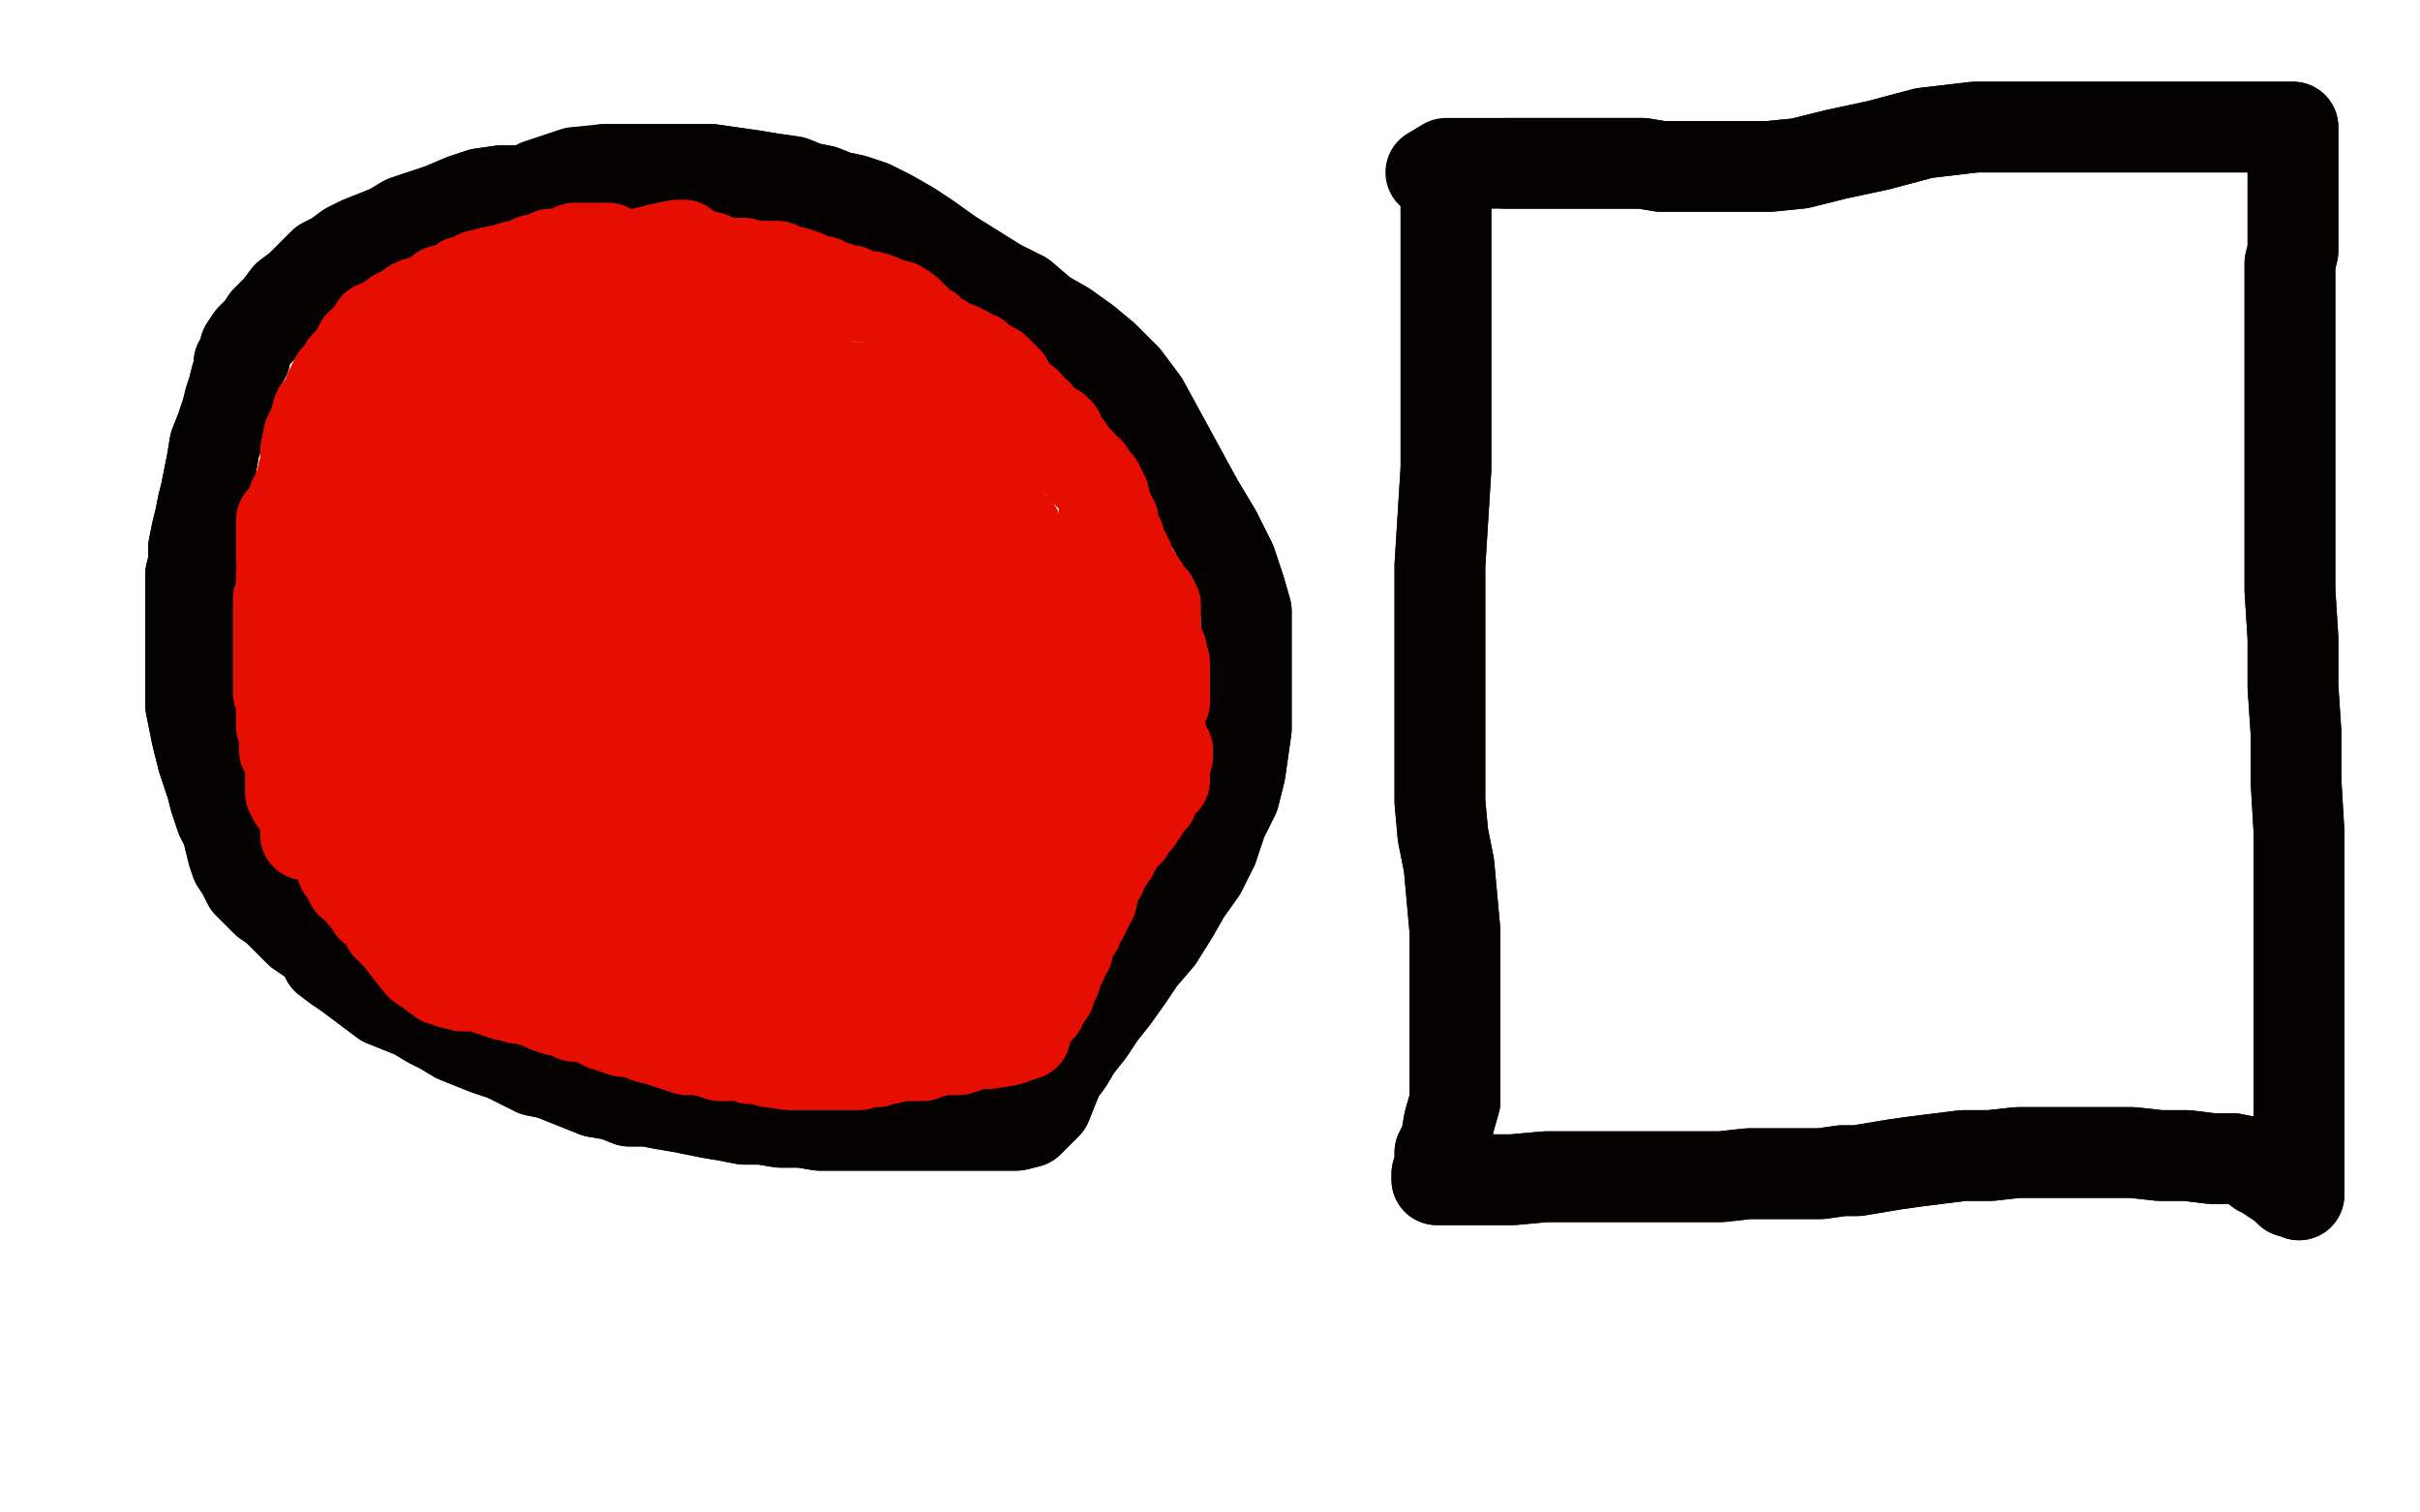 <?xml version="1.0" standalone="no"?>
<!DOCTYPE svg PUBLIC "-//W3C//DTD SVG 1.1//EN"
"http://www.w3.org/Graphics/SVG/1.1/DTD/svg11.dtd">

<svg width="800" height="500" version="1.1" xmlns="http://www.w3.org/2000/svg" xmlns:xlink="http://www.w3.org/1999/xlink" style="stroke-antialiasing: false"><desc>This SVG has been created on https://colorillo.com/</desc><rect x='0' y='0' width='800' height='500' style='fill: rgb(255,255,255); stroke-width:0' /><polyline points="723,471 242,440 242,440 723,471 723,471 242,434 242,434 730,468 730,468 240,420 240,420 733,460 733,460 237,409 237,409 737,449 737,449 234,399 234,399 740,440 740,440 232,391 232,391 742,431 742,431 231,382 231,382 744,422 744,422 231,374 744,412 231,366 745,400 230,358 746,387 229,350 747,375 227,341 749,365 226,333 751,355 225,326 753,346 225,321 754,339 225,316 755,332 224,310 756,325 222,304 758,318 220,297 759,311 218,291 760,305 216,285 762,297 215,279 763,291 214,274 765,284 212,268 766,277 211,263 767,271 209,258 768,264 207,252 769,258 204,247 770,251 202,241 772,243 199,234 773,236 196,226 775,229 193,218 776,223 191,209 776,216 188,201 777,209 187,194 777,202 186,186 777,194 185,177 777,185 184,167 777,177 184,158 777,170 184,150 777,162 184,143 777,153 184,137 778,142 184,131 780,129 185,124 782,114 186,118 785,102 188,112 787,92 189,108 788,84 190,104 789,77 191,101 789,70 192,97 790,63 192,92 791,55 193,84 793,47 195,75 795,40 196,65 797,33 198,58 799,28 199,52 801,22 200,48 803,18 201,46 805,13 202,46 806,9 203,46 807,5 204,46 809,1 204,46 811,-3 205,44 812,-6 206,41 813,-10 207,38 815,-14 207,34 816,-17 207,29 817,-21 207,23 818,-24 207,18 818,-27 207,14 819,-31 207,11 819,-34 207,9 819,-36 207,8 819,-36 206,8 819,-36 202,8 819,-32 198,8 819,-23 193,11 819,-8 190,15 818,14 188,22 815,42 188,33 811,74 188,49 808,103 188,68 805,131 188,89 805,156 188,110 805,181 188,131 805,205 192,155 806,228 195,178 811,250 199,201 816,271 201,221 820,289 203,241 824,306 205,260 826,321 207,280 828,336 208,299 830,350 210,317 830,361 211,333 830,372 211,345 830,382 211,355 830,391 211,365 830,399 211,375 830,407 211,384 830,414 211,392 830,420 210,399 830,424 209,407 830,429 208,416 830,431 207,424 830,435 206,432 830,438 204,440 830,442 203,446 830,446 201,452 830,450 198,457 830,452 196,461 830,454 194,464 830,457 192,467 829,459 189,471 829,462 186,474 827,463 183,478 825,465 181,482 821,466 178,486 817,467 174,490 812,468 171,493 806,468 167,496 798,468 162,498 790,468 157,499 781,468 151,499 772,465 143,499 763,454 136,491 754,439 130,477 747,423 126,456 740,410 122,427 734,396 119,393 728,379 117,358 723,357 113,322 719,326 107,285 718,287 100,252 715,250 93,226 712,223 88,207 707,207 85,189 704,195 82,171 703,181 80,152 703,164 78,132 703,149 74,114 707,135 69,96 712,122 63,79 718,108 58,63 724,95 55,48 730,84 53,36 732,76 53,24 734,71 52,14 734,69 50,7 734,68 49,3 734,68 48,2 734,68 48,14 734,68 60,52 734,73 76,108 730,87 84,158 720,116 85,195 709,148 85,229 700,177 82,263 691,204 80,300 684,230 77,334 679,254 75,364 675,276 72,387 671,297 69,410 669,317 64,435 666,335 58,458 665,353 51,476 665,367 45,487 665,378 43,488 665,383 42,488 665,383 42,486 665,383 42,476 665,383 42,456 664,381 46,423 662,376 48,374 660,364 48,324 660,331 43,286 661,284 35,253 667,245 27,226 671,219 18,202 672,204 8,183 672,198 1,171 672,196 -3,168 672,195 -4,168 672,195 -4,173 672,197 -4,196 670,207 2,246 665,224 10,305 659,250 12,357 655,281 12,394 651,308 10,417 649,334 4,431 648,357 -3,441 648,376 -7,444 648,387 -9,445 648,396 -9,445 648,403 -10,439 648,409 -12,423 648,414 -15,391 648,416 -15,352 648,416 -15,315 648,398 -16,278 648,364 -16,241 651,323 -16,211 657,290 -16,189 662,265 -18,171 666,245 -20,158 669,228 -23,149 671,218 -26,144 671,216 -28,144 671,219 -29,165 671,226 -28,216 670,235 -25,272 669,249 -25,307 666,270 -35,331 664,294 -42,351 662,322 -48,374 661,352 -50,398 661,376 -50,411 661,392 -50,412 661,399 -50,409 661,400 -50,403 661,400 -50,395 661,400 -50,380 661,400 -50,360 661,400 -50,335 661,400 -46,311 661,400 -41,288 661,393 -36,262 661,372 -30,232 661,345 -25,203 661,325 -22,178 661,309 -22,159 661,294 -22,144 661,277 -25,131 661,261 -29,118 662,243 -30,106 665,229 -30,93 668,219 -30,80 669,212 -30,71 670,208 -30,64 671,203 -30,60 672,197 -30,55 673,190 -29,49 675,182 -28,42 677,176 -28,36 679,171 -27,30 680,167 -27,24 682,163 -27,18 684,158 -26,12 686,154 -25,6 688,150 -25,1 690,148 -24,-2 691,147 -23,-3 691,147 -22,1 691,147 -22,6 691,147 -21,11 692,150 -21,18 693,156 -19,28 694,168 -16,45 695,186 -10,72 695,207 -1,108 695,229 10,145 696,249 18,178 698,268 24,208 701,283 27,236 705,297 29,262 710,308 29,284 715,318 29,300 719,327 29,305 723,336 29,305 726,343 28,300 728,350 28,298 730,353 28,297 731,355 28,296 731,356 28,295 732,356 28,294 732,356 28,293 732,356 28,292 732,356 28,290 733,356 29,289 734,356 31,287 735,356 32,285 736,356 34,283 737,356 35,280 737,356 36,278 738,356 37,277 739,356 38,276 739,356 38,275 739,356 38,274 740,356 38,274 741,356 38,274 741,356 39,274 741,356 40,273 741,355 41,271 741,354 43,269 741,352 44,264 741,348 47,257 741,338 49,248 741,323 51,238 741,306 53,223 741,286 54,209 741,265 55,193 741,242 55,174 741,219 55,156 741,196 54,139 741,174 53,123 745,157 51,110 748,142 50,99 751,130 49,89 753,116 48,77 756,100 47,60 759,85 46,42 764,68 45,25 767,54 45,10 770,42 45,-1 775,32 45,-8 779,23 45,-14 783,15 44,-20 788,6 43,-25 793,-4 42,-31 797,-13 41,-37 802,-21 40,-44 805,-29 39,-49 810,-37 38,-50 815,-47 38,-50 820,-50 38,-50 825,-50 38,-50 829,-50 38,-50 833,-50 38,-49 839,-48 38,-49 842,-33 35,-48 843,-15 32,-42 844,3 26,-29 844,18 23,-11 844,30 21,9 844,41 20,29 843,54 17,49 843,71 14,67 843,88 9,81 843,104 6,89 843,116 2,92 843,125 0,92" style="fill: none; stroke: #ffffff; stroke-width: 30; stroke-linejoin: round; stroke-linecap: round; stroke-antialiasing: false; stroke-antialias: 0; opacity: 1.0"/>
<polyline points="188,68 170,63 170,63 166,63 166,63 159,64 159,64 153,66 153,66 146,69 146,69 140,71 140,71 134,73 134,73 129,76 124,78 119,80 115,82 111,85 107,87 103,91 99,95 95,98 92,102 88,106 86,109 83,112 81,115 81,118 79,120 79,122 78,125 77,129 76,132 75,136 73,142 71,147 70,153 69,158 68,163 67,167 66,172 65,176 64,181 64,186 63,190 63,194 63,198 63,202 63,206 63,210 63,215 63,219 63,224 63,229 63,233 64,238 65,243 66,247 67,251 68,254 69,257 70,260 71,264 72,267 73,270 75,274 76,278 77,282 78,285 80,288 82,292 85,295 88,298 91,300 94,303 96,305 99,308 102,310 106,313 108,317 112,320 115,322 119,325 123,328 127,331 132,333 137,335 142,338 146,340 151,343 156,345 161,347 167,349 171,351 177,354 182,355 187,357 192,359 197,361 203,362 208,364 214,364 219,365 225,366 230,367 235,368 241,369 246,370 252,370 258,371 265,371 271,372 277,372 284,372 291,372 299,372 307,372 315,372 323,372 329,372 336,372 340,371 343,368 346,365 348,360 350,355 353,351 356,346 360,341 364,335 368,330 373,323 377,317 383,310 388,302 392,295 397,288 401,280 404,271 408,263 410,255 411,248 412,241 412,233 412,225 412,218 412,210 412,202 410,195 407,186 402,176 396,166 390,155 384,144 378,133 372,125 365,118 359,113 352,108 345,104 338,98 330,94 322,89 314,84 307,79 301,75 294,71 288,68 282,66 277,65 272,63 267,62 262,60 255,59 249,58 242,57 235,56 228,56 219,56 210,56 200,56" style="fill: none; stroke: #040101; stroke-width: 30; stroke-linejoin: round; stroke-linecap: round; stroke-antialiasing: false; stroke-antialias: 0; opacity: 1.0"/>
<polyline points="188,68 170,63 170,63 166,63 166,63 159,64 159,64 153,66 153,66 146,69 146,69 140,71 140,71 134,73 129,76 124,78 119,80 115,82 111,85 107,87 103,91 99,95 95,98 92,102 88,106 86,109 83,112 81,115 81,118 79,120 79,122 78,125 77,129 76,132 75,136 73,142 71,147 70,153 69,158 68,163 67,167 66,172 65,176 64,181 64,186 63,190 63,194 63,198 63,202 63,206 63,210 63,215 63,219 63,224 63,229 63,233 64,238 65,243 66,247 67,251 68,254 69,257 70,260 71,264 72,267 73,270 75,274 76,278 77,282 78,285 80,288 82,292 85,295 88,298 91,300 94,303 96,305 99,308 102,310 106,313 108,317 112,320 115,322 119,325 123,328 127,331 132,333 137,335 142,338 146,340 151,343 156,345 161,347 167,349 171,351 177,354 182,355 187,357 192,359 197,361 203,362 208,364 214,364 219,365 225,366 230,367 235,368 241,369 246,370 252,370 258,371 265,371 271,372 277,372 284,372 291,372 299,372 307,372 315,372 323,372 329,372 336,372 340,371 343,368 346,365 348,360 350,355 353,351 356,346 360,341 364,335 368,330 373,323 377,317 383,310 388,302 392,295 397,288 401,280 404,271 408,263 410,255 411,248 412,241 412,233 412,225 412,218 412,210 412,202 410,195 407,186 402,176 396,166 390,155 384,144 378,133 372,125 365,118 359,113 352,108 345,104 338,98 330,94 322,89 314,84 307,79 301,75 294,71 288,68 282,66 277,65 272,63 267,62 262,60 255,59 249,58 242,57 235,56 228,56 219,56 210,56 200,56 190,57 178,61 163,70 155,78" style="fill: none; stroke: #040101; stroke-width: 30; stroke-linejoin: round; stroke-linecap: round; stroke-antialiasing: false; stroke-antialias: 0; opacity: 1.0"/>
<polyline points="478,63 478,75 478,75 478,78 478,78 478,82 478,82 478,87 478,87 478,93 478,93 478,103 478,103 478,114 478,114 478,127 478,140 478,155 477,171 476,187 476,200 476,213 476,224 476,234 476,245 476,255 476,265 477,276 479,286 480,297 481,308 481,321 481,333 481,344 481,354 481,364 479,371 478,377 476,381 476,386 475,388 475,390 476,390 481,390 490,390 500,390 511,389 522,389 531,389 541,389 550,389 560,389 569,389 578,388 586,388 594,388 602,388 609,387 614,387 620,386 626,385 633,384 641,383 649,382 658,382 667,381 677,381 687,381 696,381 705,381 714,382 723,382 731,383 738,383 743,384 745,385 746,385 746,386 747,387 749,388 752,390 755,392 757,394 759,394 760,395 760,393 760,386 760,374 760,358 760,341 760,324 760,308 760,291 760,275 759,258 759,242 758,227 758,211 757,195 757,179 757,164 757,148 757,133 757,119 757,105 757,95 757,87 758,83 758,79 758,73 758,67 758,61 758,56 758,53 758,51 758,48 758,45 758,43 758,42 756,42 754,42 749,42 741,42 729,42 716,42 701,42 686,42 670,42 653,42 636,44 621,48 607,51 595,54 585,55 577,55 571,55 566,55 560,55 555,55 549,55 543,54 536,54 529,54 522,54 515,54 507,54 498,54" style="fill: none; stroke: #040101; stroke-width: 30; stroke-linejoin: round; stroke-linecap: round; stroke-antialiasing: false; stroke-antialias: 0; opacity: 1.0"/>
<polyline points="478,63 478,75 478,75 478,78 478,78 478,82 478,82 478,87 478,87 478,93 478,93 478,103 478,103 478,114 478,127 478,140 478,155 477,171 476,187 476,200 476,213 476,224 476,234 476,245 476,255 476,265 477,276 479,286 480,297 481,308 481,321 481,333 481,344 481,354 481,364 479,371 478,377 476,381 476,386 475,388 475,390 476,390 481,390 490,390 500,390 511,389 522,389 531,389 541,389 550,389 560,389 569,389 578,388 586,388 594,388 602,388 609,387 614,387 620,386 626,385 633,384 641,383 649,382 658,382 667,381 677,381 687,381 696,381 705,381 714,382 723,382 731,383 738,383 743,384 745,385 746,385 746,386 747,387 749,388 752,390 755,392 757,394 759,394 760,395 760,393 760,386 760,374 760,358 760,341 760,324 760,308 760,291 760,275 759,258 759,242 758,227 758,211 757,195 757,179 757,164 757,148 757,133 757,119 757,105 757,95 757,87 758,83 758,79 758,73 758,67 758,61 758,56 758,53 758,51 758,48 758,45 758,43 758,42 756,42 754,42 749,42 741,42 729,42 716,42 701,42 686,42 670,42 653,42 636,44 621,48 607,51 595,54 585,55 577,55 571,55 566,55 560,55 555,55 549,55 543,54 536,54 529,54 522,54 515,54 507,54 498,54 491,54 483,54 478,54 473,57" style="fill: none; stroke: #040101; stroke-width: 30; stroke-linejoin: round; stroke-linecap: round; stroke-antialiasing: false; stroke-antialias: 0; opacity: 1.0"/>
<polyline points="228,210 210,223 210,223 198,230 198,230 187,234 187,234 177,236 177,236 169,235 169,235 168,220 168,220 174,199 174,199 189,181 204,166 218,159 229,159 232,167 232,187 228,209 215,230 201,248 186,259 174,263 165,263 162,249 162,231 168,209 182,187 200,170 219,160 235,158 246,158 251,164 252,178 246,198 230,221 209,244 188,260 171,265 161,264 157,252 157,233 163,211 177,191 193,174 211,164 228,160 240,160 246,165 247,183 236,206 215,227 193,243 173,251 157,252 149,252 146,243 146,227 154,206 172,186" style="fill: none; stroke: #d0dab9; stroke-width: 30; stroke-linejoin: round; stroke-linecap: round; stroke-antialiasing: false; stroke-antialias: 0; opacity: 1.0"/>
<polyline points="228,210 210,223 210,223 198,230 198,230 187,234 187,234 177,236 177,236 169,235 169,235 168,220 168,220 174,199 189,181 204,166 218,159 229,159 232,167 232,187 228,209 215,230 201,248 186,259 174,263 165,263 162,249 162,231 168,209 182,187 200,170 219,160 235,158 246,158 251,164 252,178 246,198 230,221 209,244 188,260 171,265 161,264 157,252 157,233 163,211 177,191 193,174 211,164 228,160 240,160 246,165 247,183 236,206 215,227 193,243 173,251 157,252 149,252 146,243 146,227 154,206 172,186 182,177" style="fill: none; stroke: #d0dab9; stroke-width: 30; stroke-linejoin: round; stroke-linecap: round; stroke-antialiasing: false; stroke-antialias: 0; opacity: 1.0"/>
<polyline points="180,181 183,183 183,183 185,187 185,187 187,192 187,192 187,203 187,203 187,209 187,209 185,216 185,216 182,221 182,221 181,223 181,221 190,194 219,168 236,158 238,157 238,158 238,160 236,165 223,181 208,196 192,206 182,208 172,209 163,206 162,204 166,193 183,183 212,172 232,167 237,167 240,173 243,189 238,208 219,225 203,233 188,235 166,230 162,227 162,221 172,203 196,186 223,178 245,177 253,179 256,185 258,206 244,222 223,236 182,246 170,247 166,245 166,244 170,226 190,199 211,183 233,176 240,176 246,184 254,203 255,232 239,256 222,264 197,263 176,253 156,238 145,221 145,199 159,184 187,172 212,167 263,172 285,191 304,224 304,247 290,265 263,275 244,276 212,263 192,251 154,225 137,204 136,194 147,183 180,168 261,165 321,180 343,200 355,219 347,241 310,263 267,273 211,276 193,269 175,259 173,250 173,234 196,209 213,195 240,188 251,187 259,194 267,213 268,239 259,254 242,267 223,268 196,261 173,244 163,213 172,183 202,154 253,134 287,128 313,136 322,149 325,169 321,186 308,205 293,212 276,214 216,196 168,180 150,167 148,161 147,155 152,148 165,143 191,143 224,155 250,171 259,189 259,210 231,231 203,235 196,232 186,223 182,211 182,190 186,171 197,152 215,139 230,131 236,129 237,129 235,152 223,172 206,192 187,199 177,201 170,197 163,191 160,183 157,169 159,153 165,143 169,138 173,132 173,131 166,139 159,149 153,154 152,154 152,146 152,126 153,104 153,99 153,98 152,98 150,101 142,112 136,120 135,123 137,121 151,110 162,98 163,97 160,99 156,103 154,105 154,104 157,102 163,97 164,96 165,96 176,95 187,94 196,93 200,93 200,92 201,92 202,92 203,91 208,90 210,89 210,88 209,88 207,86 204,84 201,82 200,82 196,82 192,82 191,82 190,82 188,83 184,84 183,84 182,84 180,85 176,86 174,87 173,88 172,88 170,88 167,89 162,90 160,91 158,91 157,92 153,93 152,94 150,95 146,96 146,97 144,98 142,99 138,100 136,101 135,102 133,103 131,104 127,107 126,108 125,108 124,108 123,110 122,111 121,113 120,113 119,114 118,116 117,118 115,120 114,121 113,123 113,124 111,125 111,126 111,127 110,127 110,128 109,129 109,130 109,131 108,132 108,133 108,134 107,134 107,136 107,137 106,138 105,139 104,141 104,142 104,144 104,145 103,146 103,147 103,148 103,152 102,153 102,154 101,155 101,156 101,158 100,158 100,161 99,162 98,163 98,164 97,165 97,166 97,168 96,168 96,169 95,171 94,172 93,172 93,173 93,174 93,178 93,179 93,181 93,185 94,187 95,191 95,192 95,193 95,195 95,198 95,199 95,200 95,202 95,203 95,205 95,206 95,208 95,209 95,211 95,213 95,214 95,215 95,217 95,218" style="fill: none; stroke: #e60e00; stroke-width: 30; stroke-linejoin: round; stroke-linecap: round; stroke-antialiasing: false; stroke-antialias: 0; opacity: 1.0"/>
<polyline points="208,93 208,92 208,92 210,92 210,92 214,92 214,92 220,92 220,92 224,92 224,92 228,92 229,92 231,92 234,92 238,92 230,92" style="fill: none; stroke: #e60e00; stroke-width: 30; stroke-linejoin: round; stroke-linecap: round; stroke-antialiasing: false; stroke-antialias: 0; opacity: 1.0"/>
<polyline points="200,86 204,85 204,85 209,84 209,84 211,84 211,84 219,82 219,82 224,81 224,81 225,81 226,81 227,82 228,83 229,83 231,84 231,85 233,85 235,85 236,86 240,87 246,87 248,88 250,88 251,88 252,88 254,88 256,88 257,88 259,89 263,90 266,91 268,93 269,93 270,93 272,93 274,95 275,95 277,95 278,96 280,96 281,96 282,97 284,98 286,98 288,98 291,99 293,100 295,101 297,101 300,103 301,104 301,105 302,105 302,107 304,107 305,108 307,109 308,110 308,111 311,112 312,113 313,114 317,115 317,116 319,116 319,117 320,117 323,118 324,119 327,121 329,122 330,123 330,124 331,124 331,125 332,125 332,126 333,126 334,128 334,129 335,130 336,131 338,133 339,133 340,134 341,136 343,137 343,138 344,139 345,140 346,140 347,141 349,142 350,143 351,146 352,147 353,148 353,149 354,150 355,151 356,152 357,153 358,155 360,156 360,157 361,158 362,159 363,160 364,162 365,164 365,165 365,167 365,169 366,169 367,170 367,171 368,172 368,173 368,174 368,175 368,176 369,177 370,178 370,180 370,181 370,182 371,183 372,183 372,184 373,185 373,186 373,187 374,188 374,189 374,190 375,190 376,191 376,192 376,193 377,193 377,194 378,194 378,195 378,196 379,197 379,198 380,198 381,198 382,200 382,201 382,202 382,203 382,205 382,206 382,207 382,208 382,209 382,210 381,212 381,213 380,214 379,215 378,216 378,217 377,218 377,219 377,220 376,222 375,223 375,224 375,225 374,225 373,227 373,228 373,230 373,232 373,231" style="fill: none; stroke: #e60e00; stroke-width: 30; stroke-linejoin: round; stroke-linecap: round; stroke-antialiasing: false; stroke-antialias: 0; opacity: 1.0"/>
<polyline points="378,202 379,203 379,203 379,205 379,205 380,208 380,208 381,210 381,210 381,211 381,211 383,213 383,214 384,215 384,216 384,217 384,218 385,219 385,221 385,222 385,223 385,225 385,226 385,228 385,229 385,230 385,231 385,232 384,233 383,234 383,235 382,236 382,237 382,239 381,239 381,241 381,242 380,243 380,244 380,245 380,246 379,247 379,248 378,249 378,250 378,252 378,253 378,254 377,254 377,256 377,258 377,260 378,260 379,260" style="fill: none; stroke: #e60e00; stroke-width: 30; stroke-linejoin: round; stroke-linecap: round; stroke-antialiasing: false; stroke-antialias: 0; opacity: 1.0"/>
<polyline points="383,238 383,239 383,239 383,240 383,240 383,242 383,242 384,243 384,243 384,245 384,245 386,248 386,248 386,249 386,249 386,250 385,251 385,253 385,255 385,256 385,257 385,258 384,258 384,259 382,261 381,263 381,264 380,265 379,266 378,268 376,270 376,271 375,272 374,273 373,275 371,277 370,278 369,280 368,282 366,284 366,285 365,286 364,287 364,288 364,289 363,290 362,291 362,292 362,293 361,295 361,297 360,299 359,300 359,301 358,303 357,304 356,306 356,307 355,307 355,308 354,309 354,310 353,312 353,314 351,316 351,317 351,318 350,319 349,320 349,323 348,325 347,326 347,328 346,328 346,329 345,331 344,332 344,333 343,334 341,336 340,336 338,338 335,340 333,341 332,341 327,342 324,343 321,343 316,343 311,343 305,343 298,342 294,341 290,340 289,340 288,340 286,339 284,339 280,339 276,338 274,337 273,337 272,337 271,337 270,337 260,338 258,338 254,338 251,338" style="fill: none; stroke: #e60e00; stroke-width: 30; stroke-linejoin: round; stroke-linecap: round; stroke-antialiasing: false; stroke-antialias: 0; opacity: 1.0"/>
<polyline points="339,342 336,343 336,343 333,344 333,344 327,345 327,345 322,345 322,345 320,346 320,346 317,347 317,347 314,347 314,347 311,347 308,348 306,348 305,349 302,349 299,349 296,349 294,350 293,350 290,351 288,351 287,351 284,352 281,352 279,352 276,352 275,352 272,352 271,352 269,352 268,352 266,352 264,352 261,352 254,351 251,350 249,350 248,350 246,349 243,349 242,349 241,349 238,349 235,348 231,347 230,347 227,347 225,346 224,346 221,345 218,344 214,343 212,342 207,341 206,341 203,340 201,339 200,339 198,338 196,337 194,336 193,336 190,336 188,334 186,334 184,334 181,333 180,332 178,331 176,331 174,330 171,330 169,329 168,329 167,328 165,328 162,326 161,326 157,324 156,324 156,322 155,322 154,321 152,320 150,318 148,317 146,316 143,314 142,313 140,311 139,311 138,310 137,309 135,307 133,306 131,305 131,304 129,304 129,302 127,301 126,300 125,299 125,298 124,297 123,294 122,294 121,291 119,289 117,286 116,285 114,283 114,282 112,279 111,278 110,275 108,274 107,271 106,270 105,269 103,266 103,265 101,263 101,261 100,259 99,258 98,258 98,257 98,255 98,253 96,252 95,248 94,248 94,246 94,245 94,244 94,242 93,240 93,238 93,236 93,235 93,232 93,229 92,229 92,227 92,226 92,225 92,224 92,222 92,220 92,218 92,216 92,213 92,210 92,208 92,206 92,203 92,201 92,200 92,198 93,196 93,195 93,194 93,193 93,192 93,190 94,188 95,186 96,183 96,182 97,180 97,178 98,176 98,175 98,173 98,172 98,170 99,167 99,165 99,164 99,161 100,159 100,157 101,153 101,151 101,149 102,144 103,142 104,140 105,136 107,134 108,133 113,131 122,130 131,129 137,129 141,131 144,136 149,146 153,159 158,172 163,209 163,227 163,240 162,245 162,246 160,245 153,239 145,227 135,208 126,193 123,180 123,172 129,161 137,158 142,158 146,163 150,175 154,199 154,214 148,225 144,227 143,227 141,224 132,212 120,185 119,169 119,161 120,156 121,156 120,156 119,158 119,162 119,170 117,175 118,173 118,164 121,154 124,144 127,140 130,139 131,139 131,141 132,145 132,149 132,160 131,169 130,175 128,179 126,183 126,185 125,188 123,191 121,200 120,207 119,214 120,220 123,231 125,236 129,245 133,253 135,258 137,262 138,264 139,264 139,262 139,257 139,252 137,242 136,236 135,234 132,231 132,230 131,230 130,231 129,235 126,248 125,260 124,264 124,266 125,266 126,265 126,264 128,250 129,242 129,238 127,232 126,232 125,231 124,232 124,233 125,242 127,247 129,251 130,251 130,250 130,244 127,239 125,236 124,234 123,234 122,234 122,235 122,241 124,246 127,253 131,261 134,265 135,266 135,263 135,252 135,243 135,236 133,229 132,229 131,229 131,230 129,238 128,249 126,259 126,267 130,273 133,277 136,279 137,280 139,280 144,282 149,282 154,282 155,280 155,275 153,273 152,272 152,273 151,273 150,274 148,276 150,282 155,289 166,295 188,303 198,305 202,305 204,305 207,306 215,307 223,310 232,312 242,315 247,317 249,317 250,317 251,317 251,318 245,320 233,320 223,321 217,321 213,321 211,321 206,319 203,318 199,316 196,313 193,312 191,311 187,308 182,308 175,307 168,305 161,304 161,303 164,304 168,307 181,313 200,321 222,326 237,328 247,330 254,330 261,330 266,330 268,329 272,329 274,328 276,328 277,328 280,328 283,327 285,326 286,326 290,324 293,324 294,323 295,322 296,322 298,321 299,319 301,317 303,316 303,315 306,311 308,309 312,306 323,301 324,300 325,299 325,296 325,295 326,293 327,291 327,289 328,287 330,285 332,284 333,282 335,281 336,279 337,278 339,276 341,274 342,272 343,271 345,268 347,266 350,263 353,259 356,255 357,255 357,256 357,257 356,260 352,273 349,283 344,294 341,300 336,306 334,308 331,310 330,311 328,312 327,312 324,314 321,315 319,316 317,316 315,318 313,318 308,320 305,322 301,323 296,324 295,324 290,323 282,320 272,315 262,312 252,308 239,303 234,301 227,298 223,297 220,295 215,293 210,291 202,290 197,289 195,288 193,288 191,287 189,287 186,286 182,286 178,286 175,285 173,284 171,284 173,284 178,288 184,291 190,294 206,298 225,301 237,303 242,303 245,303 248,303 255,302 260,301 265,301 270,300 272,300 276,300 277,299 281,297 284,295 286,294 289,292 292,289 295,286 297,285 298,284 300,284 301,282 302,281 304,281 306,278 308,277 310,275 313,272 314,270 317,267 317,265 319,264 319,260 319,257 321,254 322,251 323,247 323,244 324,242 324,241 324,239 325,235 326,233 327,230 328,227 329,223 329,220 330,218 331,215 331,213 333,212 333,211 333,208 333,205 334,203 334,201 335,199 336,197 336,196 337,195 337,193 337,192 337,191 338,189 338,187 338,186 338,185 338,183 338,182 338,180 338,179 337,178 336,175 335,175 333,172 329,163 325,159 323,158 319,154 317,153 311,148 308,147 305,145 303,143 300,140 298,138 296,137 291,135 287,130 284,128 280,128 277,127 275,127 270,124 269,123 265,121 262,119 256,116 252,114 245,110 237,107 234,107 229,106 227,106 223,105 219,105 213,105 208,105 202,105 193,105 186,106 175,106 172,106 171,107 169,107 169,109 166,111 162,113 159,116 158,118 157,119 163,120 170,120 191,120 207,120 226,120 231,120 233,120 248,125 260,128 276,135 285,136 291,139 297,141 299,143 301,145 303,147 311,153 314,155 317,157 326,163 328,164 328,166 328,168 330,170 331,172 334,176 335,179 337,184 339,187 342,192 346,196 349,199 350,200 350,202 352,205 354,207 355,207 354,203 354,200 353,194 349,192 346,187 341,185 336,183 326,180 318,178 311,176 299,171 296,169 290,167 286,165 283,165 277,163 274,162 271,160 269,160 268,158 266,158 263,156 261,155 258,153 254,153 250,153 250,154 251,156 256,162 268,174 280,185 290,197 296,201 298,207 301,213 301,214 301,216 301,220 302,223 302,224 302,226 302,229 302,232 302,234 301,235 298,237 292,239 291,240 288,241 282,243 280,244 278,245 276,245 275,247 273,249 271,252 270,253 270,256 269,258 266,259 259,260 251,261" style="fill: none; stroke: #e60e00; stroke-width: 30; stroke-linejoin: round; stroke-linecap: round; stroke-antialiasing: false; stroke-antialias: 0; opacity: 1.0"/>
<polyline points="101,276 102,275 102,275 102,274 102,273 102,271 102,270 102,269 102,268 102,267 99,267 99,266 98,265 98,264 97,264 97,262 96,262 96,261 96,259 96,258 96,257 96,256 96,255 96,253 96,252 96,251 96,250 97,250 97,249 97,248 96,248 96,250 96,252 97,253 98,255 98,256 99,256 99,258 100,260 101,261 102,263 102,264 103,265 103,266 103,267 104,267 104,268 105,269 106,271 106,272 107,273 107,275 107,276 108,276 109,277 109,279 110,280 110,281 112,282 112,283 113,284 113,285 113,287 114,288 116,292 117,292 119,294 120,296 122,298 123,300 124,300 126,302 127,304 128,305 128,306 129,306 130,308 131,309 132,310 135,314 139,319 142,321 146,324 149,325 153,326 158,326 167,329 177,330 181,330" style="fill: none; stroke: #e60e00; stroke-width: 30; stroke-linejoin: round; stroke-linecap: round; stroke-antialiasing: false; stroke-antialias: 0; opacity: 1.0"/>
</svg>
